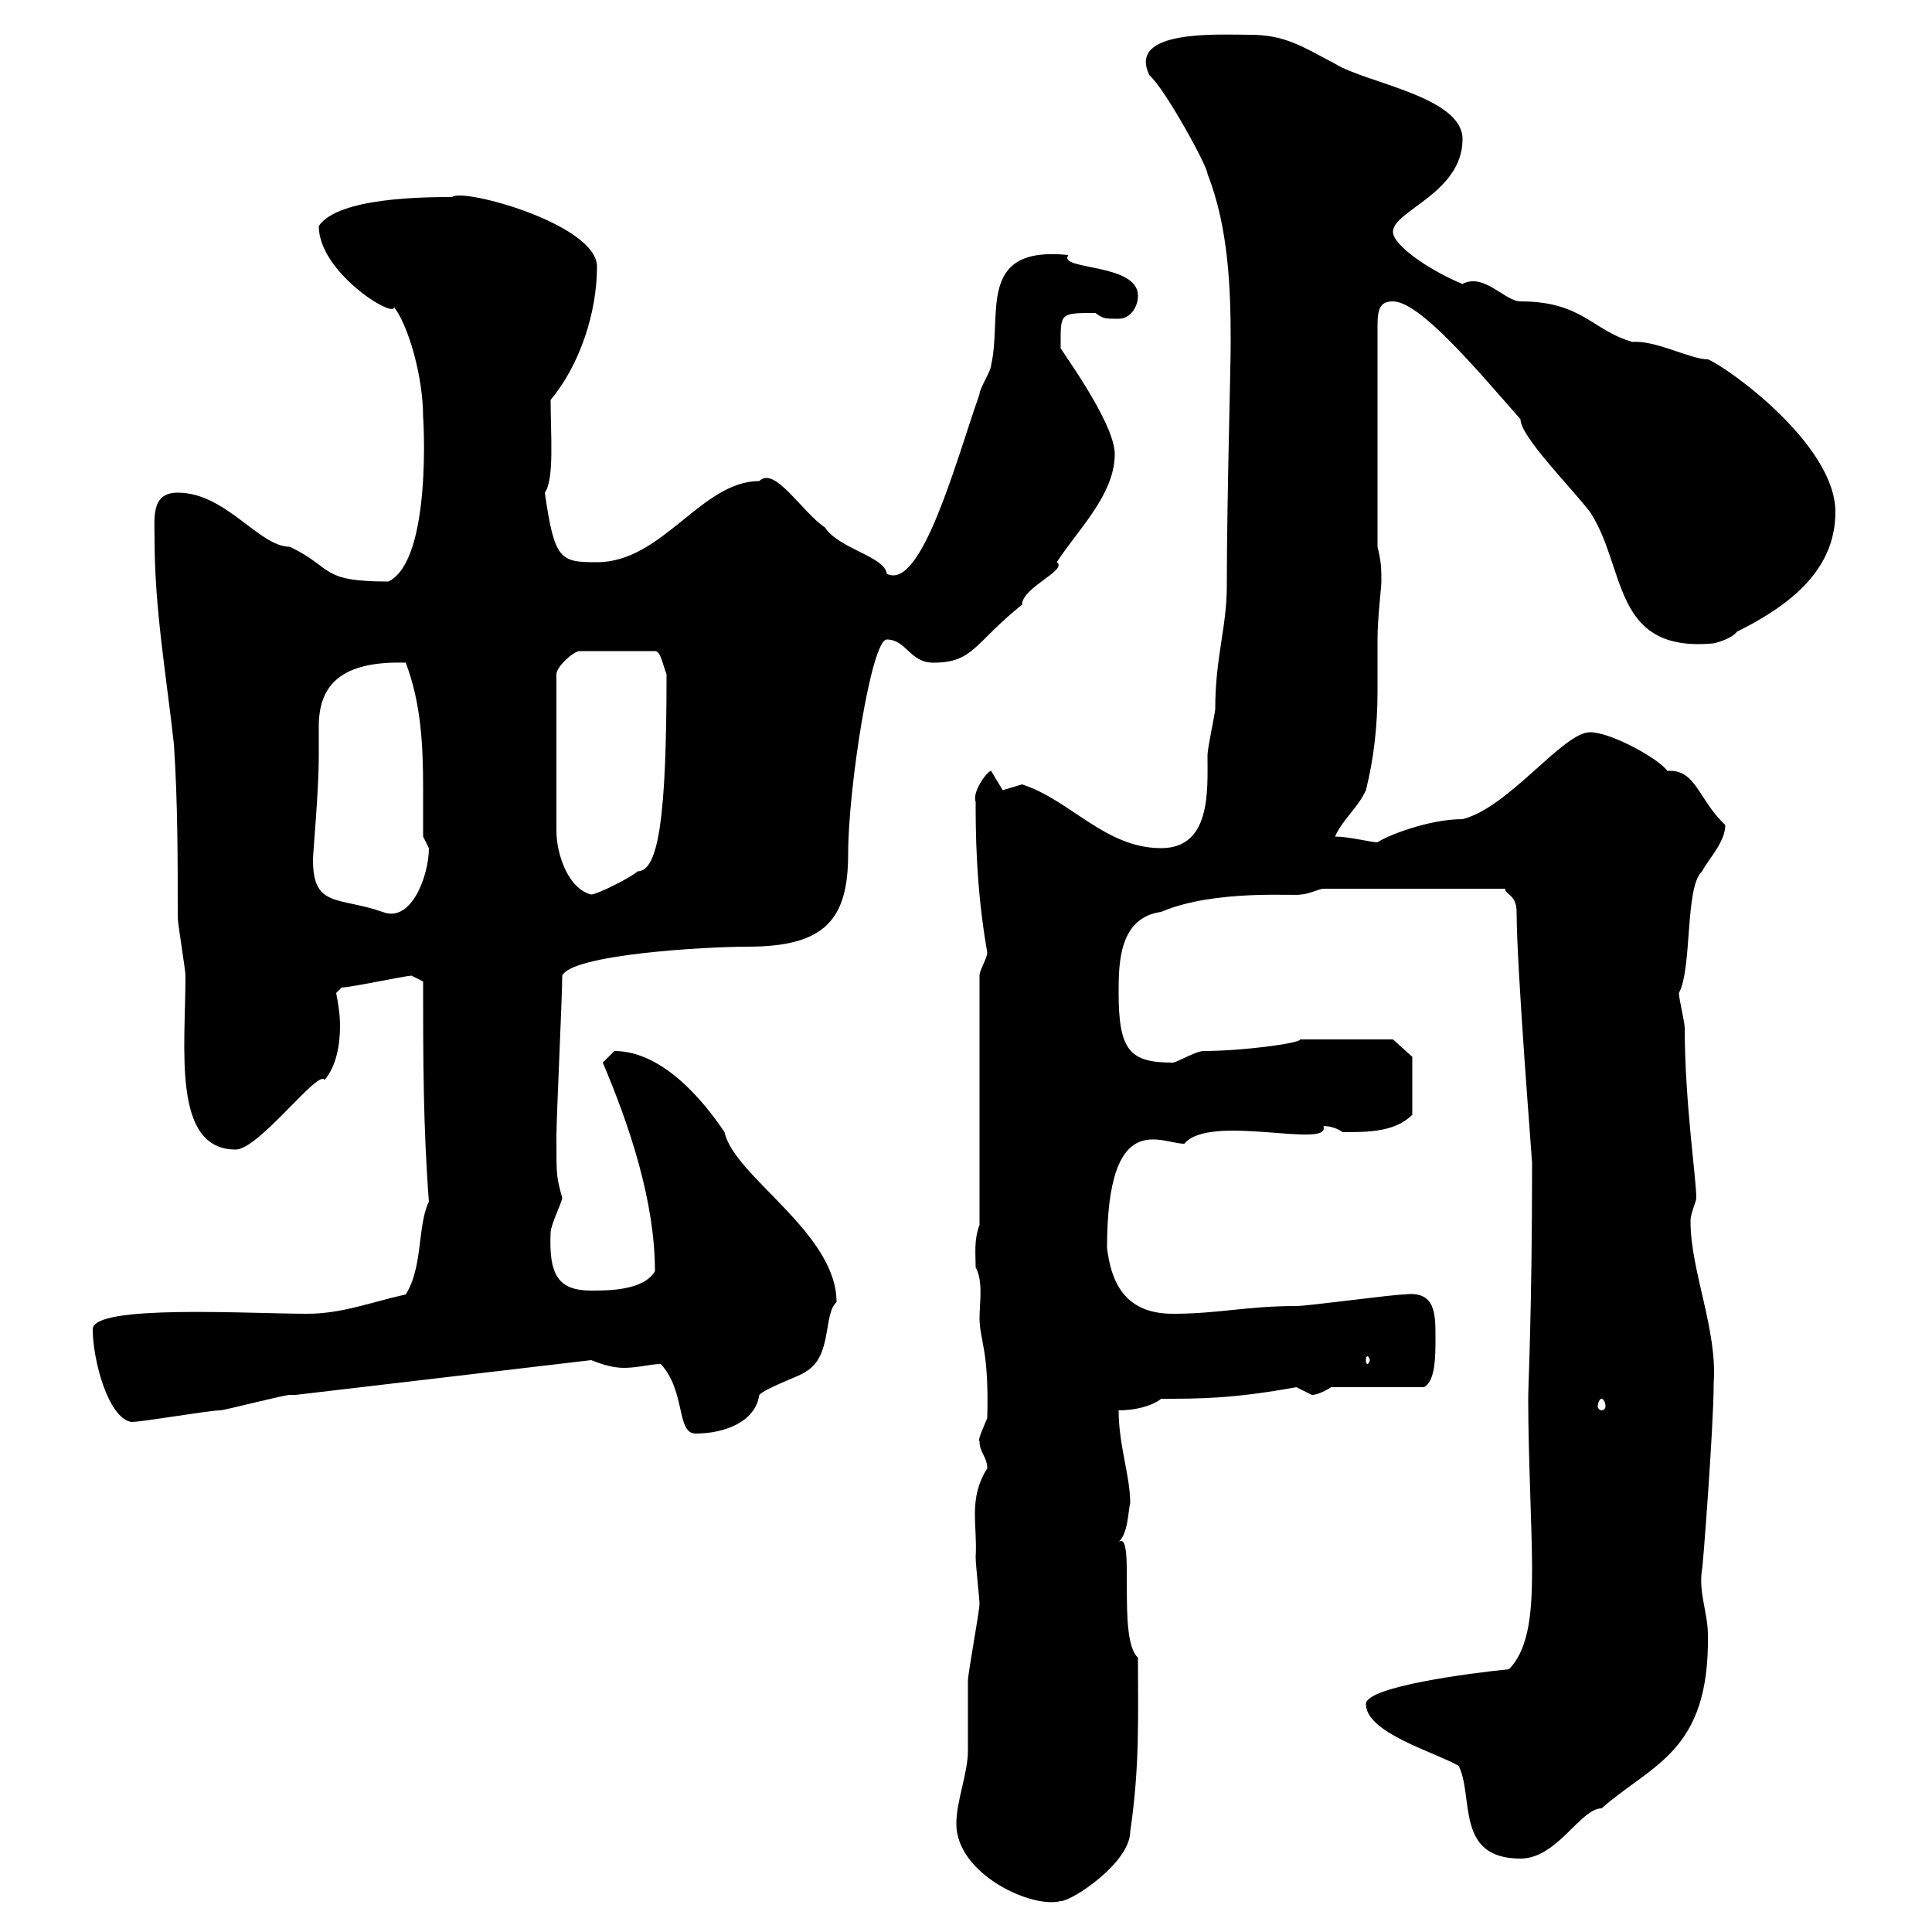 <svg xmlns="http://www.w3.org/2000/svg" xmlns:xlink="http://www.w3.org/1999/xlink" width="300" height="300"><path d="M148.50 283.20C148.50 291 160.20 296.40 164.70 295.20C166.50 295.20 175.50 289.20 175.50 284.40C177 274.20 176.70 266.70 176.70 257.40C173.40 254.40 176.40 237.60 173.70 239.40C175.20 238.20 175.20 234.30 175.50 233.40C175.50 229.20 173.70 224.40 173.70 219C176.10 219 178.80 218.40 180.30 217.20C186.30 217.20 191.40 217.20 201.30 215.40C201.30 215.40 203.70 216.60 203.70 216.60C204.90 216.60 206.70 215.40 206.70 215.40L221.10 215.40C222.90 214.50 222.90 210.60 222.90 207.60C222.90 204 222.90 200.40 218.10 201C216.30 201 203.10 202.80 201.30 202.80C193.50 202.80 189.30 204 182.10 204C174.30 204 172.50 198.60 171.90 193.80C171.90 171.90 180.30 177.60 183.90 177.60C187.80 172.80 206.70 178.50 205.50 174.90C205.20 174.90 206.70 174.60 208.50 175.80C212.40 175.80 216.60 175.80 219.30 173.10L219.30 164.10L216.30 161.40L201.90 161.40C201.90 162 192.90 163.20 186.90 163.20C185.70 163.20 182.70 165 182.10 165C175.50 165 173.70 163.20 173.70 154.20C173.70 149.70 173.70 142.50 180.30 141.60C188.70 138 201.60 139.20 201.90 138.90C203.10 138.90 204.90 138 205.50 138L233.70 138C233.70 138.90 235.50 138.90 235.50 141.60C235.50 150.30 237.90 180 237.90 180.60C237.90 203.70 237.30 214.80 237.30 217.20C237.30 226.20 237.90 237.60 237.90 243.60C237.90 249.60 237.60 255.90 234.30 259.20C228.30 259.80 212.10 261.90 212.10 264.60C212.10 269.10 222.90 272.10 226.50 274.20C228.90 279 225.90 288.60 236.10 288.60C241.80 288.60 245.40 280.80 248.70 280.80C256.50 273.90 265.50 272.10 265.20 253.80C265.20 250.50 263.70 247.20 264.30 243.60C264.30 244.80 266.10 221.70 266.10 214.80C266.70 206.40 262.50 197.40 262.50 189.60C262.50 188.40 263.40 186.60 263.40 186C263.40 183 261.60 171 261.60 159.60C261.60 158.70 260.70 155.10 260.70 154.20C262.80 150.30 261.60 137.70 264.30 135.30C265.20 133.50 267.90 130.80 267.90 128.10C263.70 124.20 263.40 119.40 258.90 119.70C257.70 117.90 250.20 113.70 246.90 113.70C242.70 113.70 234.30 125.40 227.10 127.20C221.70 127.20 215.10 129.90 213.90 130.80C213 130.80 209.40 129.90 207.30 129.90C208.50 127.20 210.90 125.40 212.10 122.70C213.30 117.90 213.90 112.80 213.90 107.40C213.90 104.70 213.90 101.70 213.90 99.30C213.90 96 214.50 91.20 214.50 90.30C214.50 88.50 214.50 87.30 213.90 84.90L213.90 50.40C213.90 47.70 214.50 46.80 216.30 46.80C220.50 46.80 229.50 57.60 236.10 65.10C236.10 67.80 243.90 75.60 246.90 79.50C252.60 88.20 250.20 101.40 266.10 99.90C266.10 99.90 268.80 99.30 269.70 98.10C277.50 94.20 285 88.80 285 79.50C285 69 268.20 57 265.20 55.80C262.50 55.80 257.10 52.80 253.50 53.10C247.20 51.30 245.70 46.80 236.10 46.80C233.70 46.80 230.40 42.30 227.10 44.10C222 42 216.30 38.10 216.30 36C216.30 32.70 227.10 30 227.10 21.60C227.10 15 212.10 12.90 207.30 9.90C202.20 7.20 199.50 5.40 194.10 5.40C189.30 5.40 174.90 4.50 178.50 11.70C180.90 13.80 187.50 25.80 187.50 27C190.80 35.40 191.10 45 191.10 53.10C191.10 57.60 190.50 77.70 190.50 90.90C190.50 97.50 188.70 102 188.70 110.10C188.70 110.70 187.50 116.10 187.50 117.30C187.50 122.70 188.10 131.70 180.30 131.70C171.60 131.70 166.20 124.20 158.70 121.80C158.70 121.80 155.70 122.70 155.70 122.70C155.70 122.70 153.90 119.70 153.90 119.70C153.30 119.70 150.90 123 151.50 124.50C151.50 128.70 151.50 137.70 153.30 147.90C153.30 148.80 152.10 150.60 152.10 151.50L152.10 190.20C151.20 192.60 151.50 194.70 151.50 196.80C152.70 198.90 152.10 202.50 152.10 204.60C152.10 208.20 153.60 209.40 153.30 220.20C152.70 221.70 151.80 223.50 152.10 223.80C152.10 225.60 153.30 226.20 153.30 228C150.30 232.80 151.80 236.70 151.50 241.80C151.50 243 152.10 248.40 152.10 249C152.10 250.20 150.30 259.80 150.30 261C150.30 261.60 150.30 270.60 150.30 271.80C150.30 275.40 148.50 279.60 148.50 283.20ZM102.60 211.80C106.50 216 105 222.60 108 222.60C112.50 222.60 117.30 220.80 117.90 216.60C119.10 215.40 124.50 213.60 125.10 213C129.30 210.60 127.80 204 129.90 202.20C129.90 191.40 114 182.70 112.50 175.80C108.90 170.40 102.60 163.20 95.40 163.20C95.40 163.20 93.60 165 93.60 165C97.80 174.90 101.70 186.60 101.70 197.40C99.90 200.40 94.50 200.40 91.80 200.40C86.70 200.40 85.20 198 85.50 191.40C85.50 190.20 87.30 186.60 87.30 186C86.40 182.70 86.40 182.70 86.40 176.70C86.40 173.10 87.30 155.10 87.30 151.50C88.80 148.20 109.50 147 116.10 147C128.10 147 131.70 142.80 131.70 132.60C131.70 122.40 135.30 99.30 137.70 99.30C140.70 99.30 141.30 102.90 144.90 102.90C151.20 102.90 151.20 99.90 158.70 93.90C158.70 91.20 165.90 88.50 164.10 87.30C167.40 82.20 173.10 76.80 173.10 70.50C173.10 65.40 163.80 53.10 164.70 54C164.70 48.60 164.40 48.60 170.10 48.60C171.30 49.50 171.60 49.50 173.70 49.50C175.50 49.50 176.70 47.70 176.70 45.90C176.70 40.80 164.10 42 165.90 39.60C151.50 38.10 155.70 48.90 153.90 56.70C153.90 57.60 152.10 60.30 152.10 61.20C148.50 71.40 143.10 91.80 137.70 89.10C137.40 86.40 130.20 85.20 128.10 81.90C124.50 79.50 120.30 72.30 117.90 74.70C108.90 74.70 102.90 87.30 92.70 87.30C87 87.30 86.10 87 84.60 76.50C86.10 74.40 85.50 67.50 85.50 62.10C90 56.70 92.70 48.60 92.70 41.40C92.70 34.80 71.70 29.10 70.20 30.60C66.30 30.60 52.50 30.60 49.50 35.10C49.50 42.30 61.20 49.50 61.20 47.70C63.30 50.40 65.70 58.20 65.70 64.80C65.70 64.20 67.20 87 60.30 90.30C49.50 90.30 51.90 88.20 45 84.90C40.20 84.90 35.10 76.50 27.60 76.50C23.40 76.50 24 80.40 24 83.70C24 94.50 25.80 104.70 27 115.50C27.60 124.50 27.60 133.50 27.60 142.50C27.60 143.40 28.80 150.60 28.80 151.50C28.80 162.90 26.70 178.50 36.60 178.50C40.20 178.50 49.50 165.90 50.40 167.70C52.20 165.60 52.80 162.30 52.80 159.30C52.80 157.50 52.50 155.70 52.20 154.20L53.10 153.30C53.10 153.60 63 151.50 63.90 151.50C63.90 151.50 65.70 152.40 65.70 152.40C65.70 164.10 65.70 174.90 66.60 186.60C64.80 190.20 65.70 196.80 63 201C57.60 202.20 53.10 204 47.70 204C38.70 204 14.40 202.50 14.40 206.40C14.40 211.20 16.80 220.20 20.40 220.80C22.20 220.80 32.40 219 34.20 219C34.80 219 44.10 216.60 45 216.60C45 216.60 45.90 216.60 45.90 216.60L91.80 211.20C93.30 211.80 95.10 212.40 96.90 212.40C99 212.40 101.10 211.80 102.60 211.80ZM248.70 217.20C249 217.20 249.30 217.80 249.30 218.40C249.30 218.70 249 219 248.70 219C248.40 219 248.10 218.70 248.10 218.40C248.10 217.80 248.40 217.20 248.70 217.20ZM212.70 211.20C212.70 211.50 212.40 211.80 212.40 211.80C212.10 211.80 212.10 211.50 212.10 211.20C212.10 210.90 212.10 210.60 212.40 210.60C212.40 210.60 212.70 210.90 212.70 211.20ZM48.60 133.50C48.60 132.30 49.50 123 49.50 117.30C49.50 115.80 49.50 114.30 49.50 112.80C49.50 106.50 52.80 102.60 63 102.90C65.40 109.20 65.70 115.80 65.70 122.40C65.70 124.80 65.70 127.20 65.70 129.90C65.70 129.90 66.60 131.70 66.60 131.70C66.60 135.90 63.90 143.40 59.40 141.60C52.50 139.20 48.60 141 48.60 133.50ZM103.50 104.70C103.50 126.60 102.30 135.30 99 135.30C98.10 136.20 92.70 138.90 91.80 138.90C88.20 138 86.40 132.60 86.40 129L86.40 104.70C86.40 103.50 89.10 101.10 90 101.10L101.70 101.10C102.60 101.10 102.90 103.20 103.50 104.70Z"/></svg>